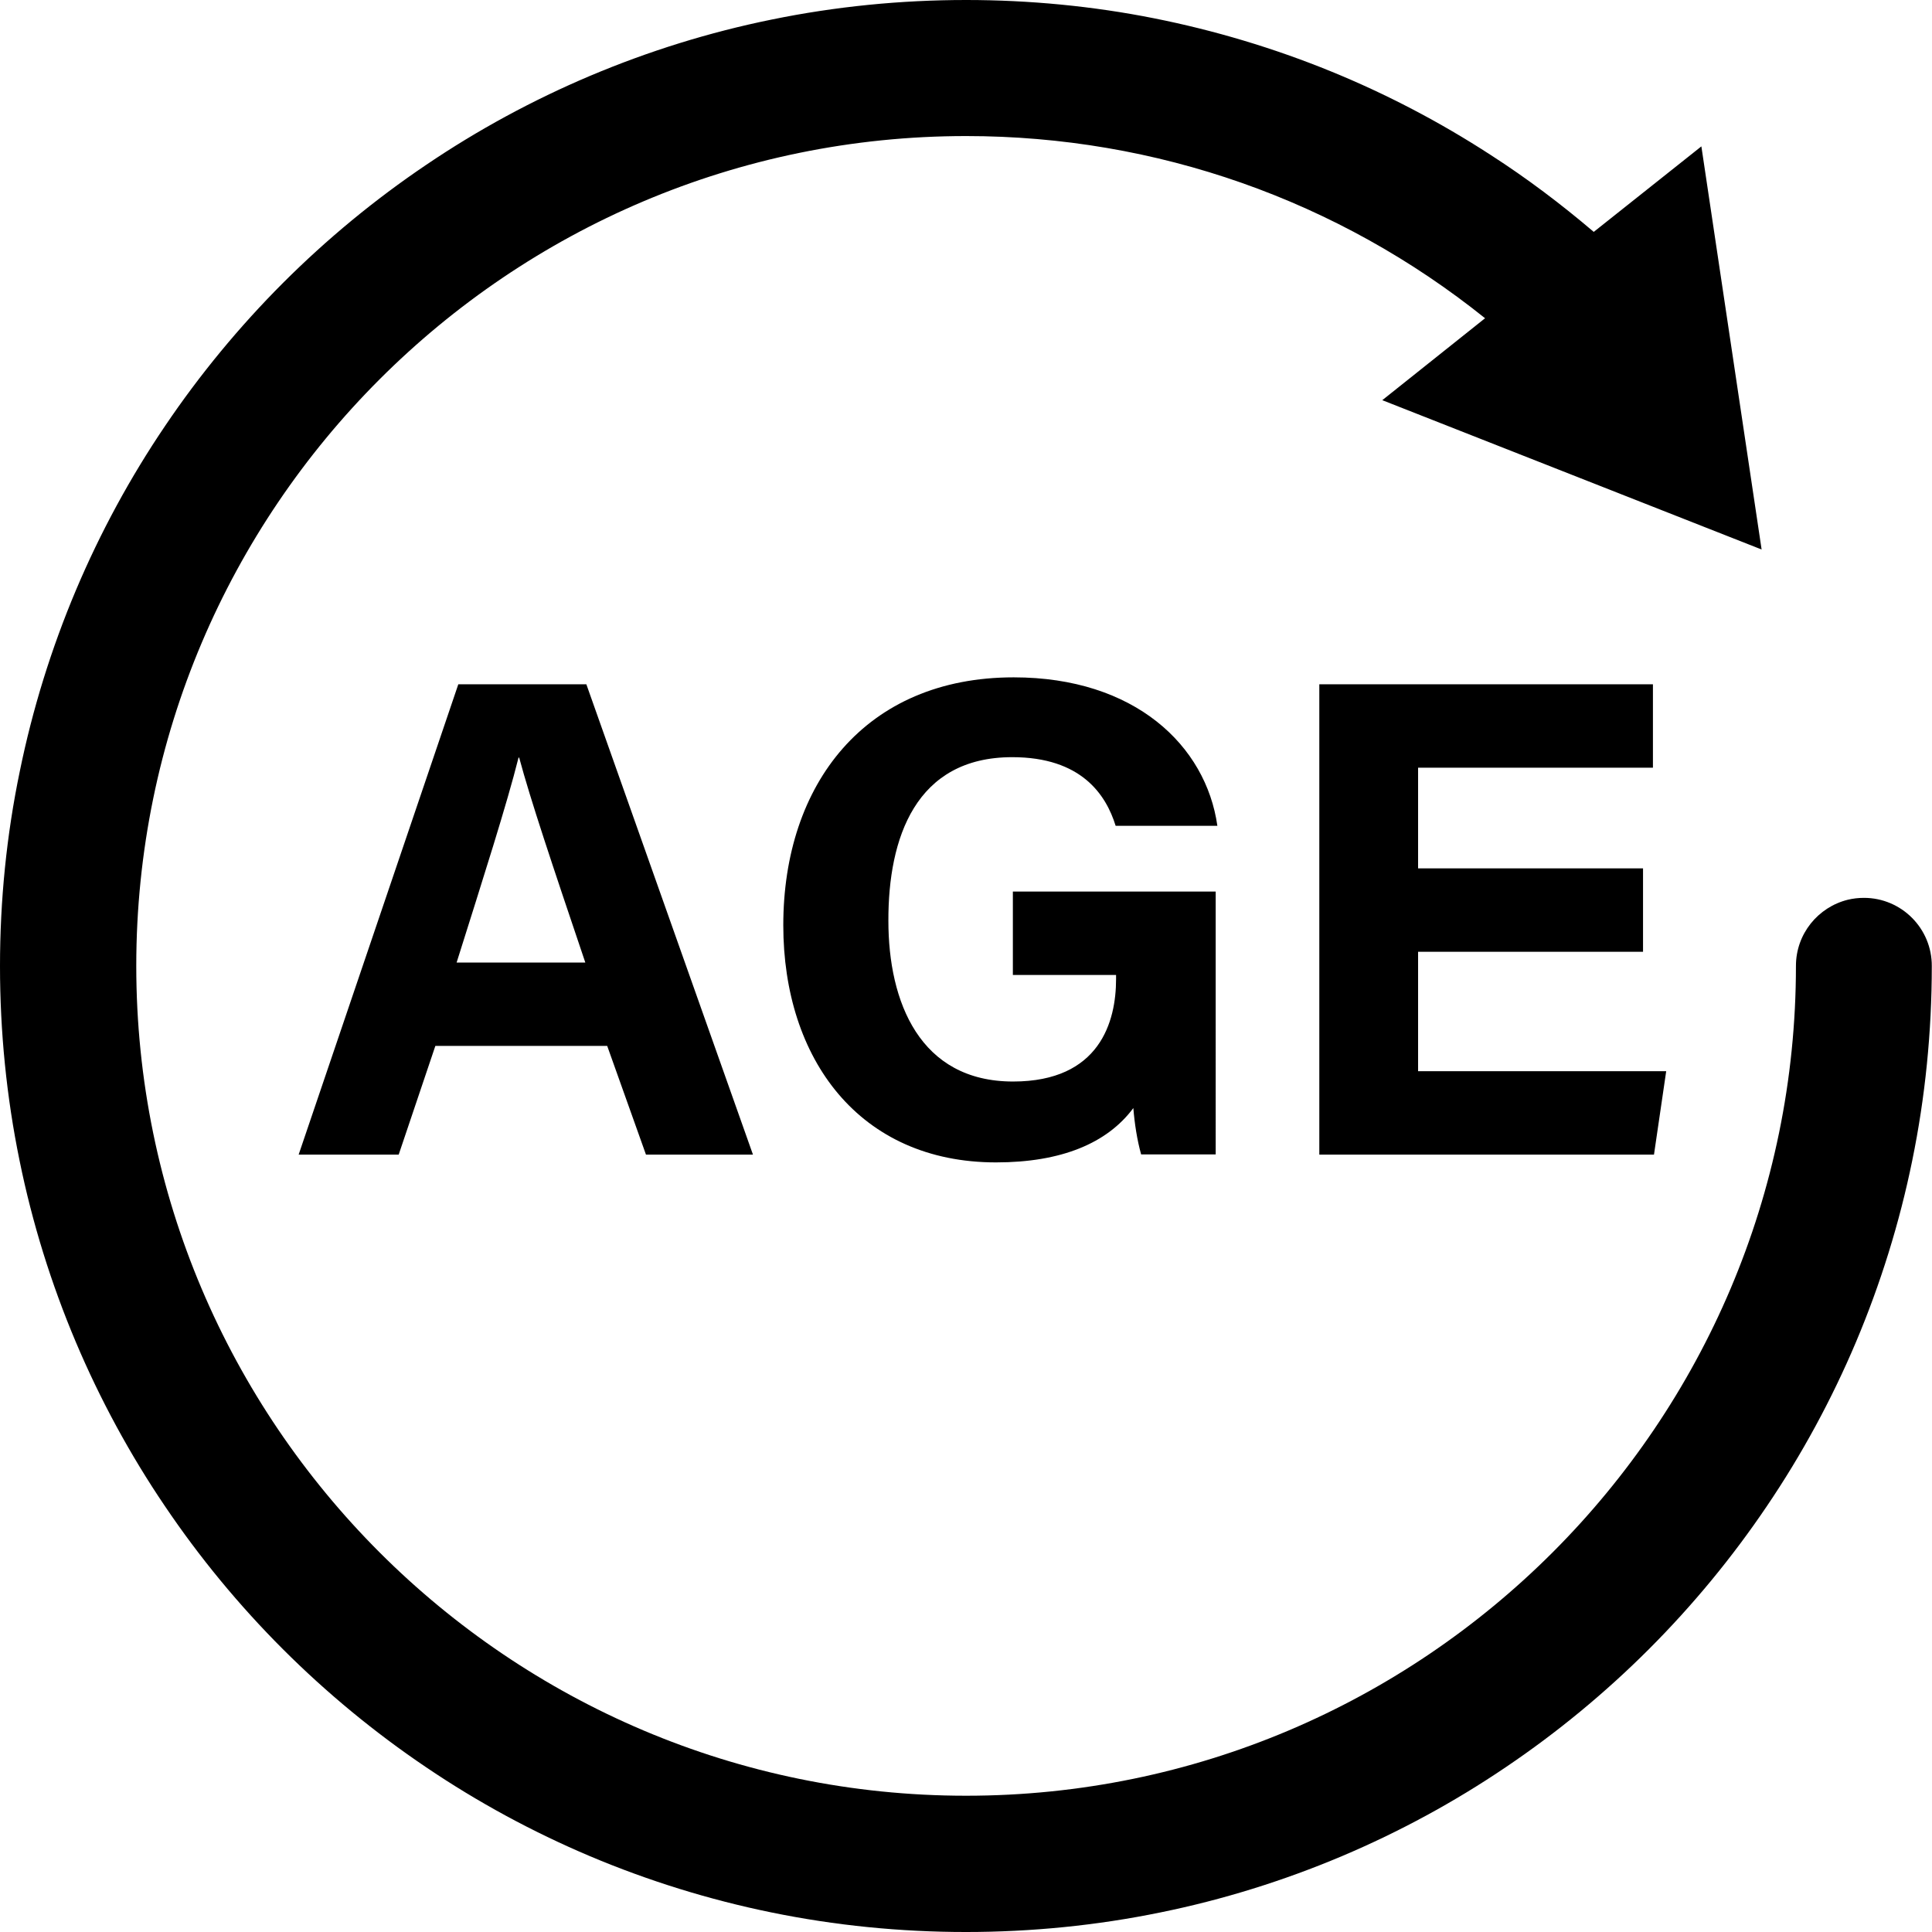 <?xml version="1.0" encoding="UTF-8" standalone="no"?><svg xmlns="http://www.w3.org/2000/svg" xmlns:xlink="http://www.w3.org/1999/xlink" fill="#000000" height="917.3" preserveAspectRatio="xMidYMid meet" version="1" viewBox="0.0 0.0 917.3 917.3" width="917.3" zoomAndPan="magnify"><g id="change1_1"><path d="M885,426.3c-2.7,0-5.2,0.3-7.7,0.9c-14.1,3.5-24.6,16.2-24.6,31.4c0,217.2-176.7,394-394,394 c-217.2,0-394-176.7-394-394s176.7-394,394-394c90.4,0,176.6,30.5,246.4,86.5L656.3,190l180.1,70.9v0L807.8,69.5l-51.1,40.6 c-15.5-13.2-31.8-25.5-48.9-36.5c-24-15.6-49.6-29-76.1-39.8c-27-11-55.1-19.4-83.7-25.1C518.9,2.9,488.7,0,458.7,0 c-31.1,0-62.2,3.1-92.4,9.3c-29.5,6-58.4,15-86.1,26.7c-27.2,11.5-53.4,25.7-77.9,42.3c-24.3,16.4-47.1,35.2-67.9,56 c-20.7,20.7-39.6,43.6-56,67.9c-16.6,24.5-30.8,50.7-42.3,77.9c-11.7,27.7-20.7,56.7-26.7,86.1C3.1,396.5,0,427.6,0,458.7 c0,31.1,3.1,62.2,9.3,92.4c6,29.5,15,58.4,26.7,86.1c11.5,27.2,25.7,53.4,42.3,77.9c16.4,24.3,35.2,47.1,56,67.9 c20.7,20.7,43.6,39.6,67.9,56c24.5,16.6,50.7,30.8,77.9,42.3c27.7,11.7,56.7,20.7,86.1,26.7c30.2,6.2,61.3,9.3,92.4,9.3 c31.1,0,62.2-3.1,92.4-9.3c29.5-6,58.4-15,86.1-26.7c27.2-11.5,53.4-25.7,77.9-42.3c24.3-16.4,47.1-35.2,67.9-56 c20.7-20.7,39.6-43.6,56-67.9c16.6-24.5,30.8-50.7,42.3-77.9c11.7-27.7,20.7-56.7,26.7-86.1c6.2-30.2,9.3-61.3,9.3-92.4 C917.3,440.8,902.8,426.3,885,426.3z" fill="#000000"/></g><g id="change2_1"><path d="M217.6,324.9l-75.8,223.3h47.5l17.4-51.6h81.6l18.4,51.6h50.8l-79.1-223.3H217.6z M216.8,457 c12.7-40.3,23.9-75.3,29.4-97.3h0.3c5.4,20.1,15.5,50.2,31.4,97.3H216.8z"/><path d="M480.6,359.5c32.7,0,44.5,17.7,49.1,32.6h48.3c-5.4-38.1-39.2-70.5-96.7-70.5c-70.4,0-109.4,50.6-109.4,117.7 c0,63.6,36.2,112.6,101,112.6c31,0,52.8-9.1,65.2-25.8c0.6,7.5,1.8,15.2,3.7,22h35.4V423.3h-96.3v39.6h49v2 c0,20-7.6,48.6-48.9,48.6c-44.3,0-59.2-37.8-59.2-76.3C421.7,397.9,434.7,359.5,480.6,359.5z"/><path d="M673.3 508.6L673.3 451.9 780.1 451.9 780.1 412.3 673.3 412.3 673.3 364.5 784.8 364.5 784.8 324.9 626.4 324.9 626.4 548.2 785.3 548.2 791.1 508.6z"/></g></svg>